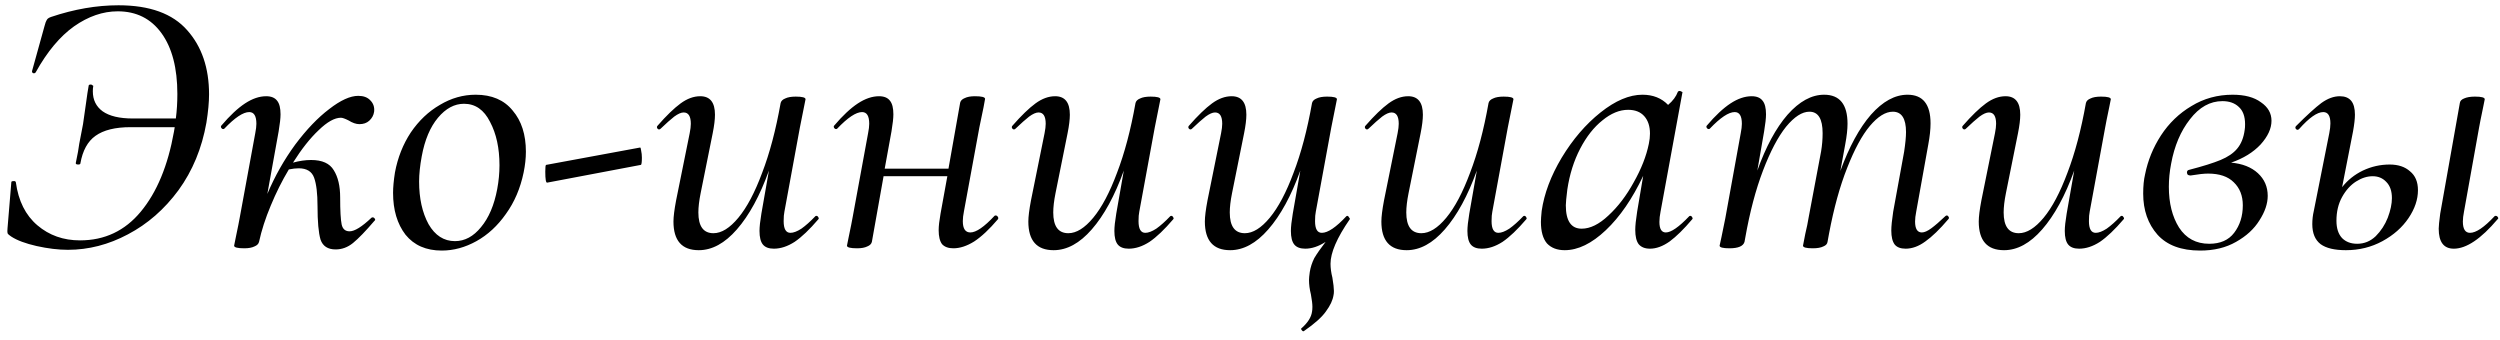 <?xml version="1.0" encoding="UTF-8"?> <svg xmlns="http://www.w3.org/2000/svg" width="265" height="36" viewBox="0 0 265 36" fill="none"> <path d="M12.56 0.56C15.867 0.56 18.293 1.44 19.84 3.2C21.387 4.933 22.16 7.2 22.16 10C22.16 10.827 22.067 11.827 21.88 13C21.4 15.72 20.413 18.107 18.92 20.16C17.427 22.187 15.64 23.747 13.56 24.84C11.507 25.933 9.387 26.48 7.2 26.48C6.187 26.48 5.08 26.347 3.88 26.08C2.707 25.813 1.813 25.48 1.2 25.08C0.987 24.947 0.853 24.827 0.8 24.72C0.773 24.613 0.773 24.427 0.8 24.16L1.2 19.32C1.2 19.24 1.267 19.2 1.4 19.2C1.56 19.173 1.653 19.213 1.68 19.32C1.947 21.293 2.707 22.813 3.96 23.88C5.213 24.947 6.72 25.48 8.48 25.48C11.093 25.48 13.24 24.467 14.92 22.44C16.627 20.387 17.8 17.56 18.44 13.96L18.52 13.48H13.84C12.213 13.48 10.973 13.787 10.12 14.4C9.293 14.987 8.76 15.96 8.52 17.32C8.52 17.4 8.44 17.44 8.28 17.44C8.227 17.44 8.16 17.427 8.08 17.4C8.027 17.347 8.013 17.293 8.04 17.24C8.227 16.36 8.347 15.693 8.4 15.24L8.8 13.16C8.96 12.093 9.067 11.347 9.12 10.92C9.227 10.12 9.32 9.507 9.4 9.08C9.4 9 9.48 8.96 9.64 8.96C9.693 8.96 9.747 8.987 9.8 9.04C9.88 9.067 9.907 9.107 9.88 9.16C9.853 9.293 9.84 9.467 9.84 9.68C9.84 10.587 10.187 11.293 10.88 11.8C11.6 12.307 12.667 12.56 14.08 12.56H18.64C18.747 11.733 18.8 10.867 18.8 9.96C18.8 7.213 18.24 5.067 17.12 3.52C16 1.973 14.453 1.2 12.48 1.2C10.907 1.2 9.36 1.733 7.84 2.8C6.347 3.867 5 5.48 3.8 7.64C3.747 7.747 3.653 7.787 3.52 7.76C3.413 7.707 3.373 7.627 3.4 7.52L4.72 2.76C4.747 2.653 4.787 2.52 4.84 2.36C4.92 2.173 4.987 2.053 5.04 2C5.12 1.92 5.24 1.853 5.4 1.8C7.853 0.973 10.24 0.56 12.56 0.56ZM39.377 23.08C39.404 23.053 39.444 23.04 39.497 23.04C39.604 23.04 39.684 23.093 39.737 23.2C39.791 23.28 39.777 23.347 39.697 23.4C38.764 24.493 38.004 25.28 37.417 25.76C36.857 26.213 36.244 26.44 35.577 26.44C34.751 26.44 34.217 26.093 33.977 25.4C33.764 24.68 33.657 23.493 33.657 21.84C33.657 20.507 33.537 19.507 33.297 18.84C33.057 18.173 32.511 17.84 31.657 17.84C31.364 17.84 31.017 17.88 30.617 17.96C29.897 19.16 29.257 20.44 28.697 21.8C28.137 23.133 27.724 24.413 27.457 25.64C27.404 25.853 27.244 26.013 26.977 26.12C26.71 26.253 26.351 26.32 25.897 26.32C25.177 26.32 24.817 26.227 24.817 26.04L24.977 25.24C25.217 24.093 25.364 23.36 25.417 23.04L27.057 14.12C27.137 13.72 27.177 13.387 27.177 13.12C27.177 12.293 26.924 11.88 26.417 11.88C25.777 11.88 24.897 12.467 23.777 13.64C23.75 13.667 23.71 13.68 23.657 13.68C23.577 13.68 23.511 13.64 23.457 13.56C23.404 13.453 23.404 13.373 23.457 13.32C24.364 12.253 25.204 11.467 25.977 10.96C26.75 10.453 27.497 10.2 28.217 10.2C28.75 10.2 29.137 10.36 29.377 10.68C29.617 10.973 29.737 11.453 29.737 12.12C29.737 12.52 29.671 13.12 29.537 13.92L28.337 20.56C29.137 18.667 30.124 16.92 31.297 15.32C32.497 13.72 33.697 12.467 34.897 11.56C36.097 10.627 37.124 10.16 37.977 10.16C38.537 10.16 38.964 10.32 39.257 10.64C39.577 10.96 39.711 11.36 39.657 11.84C39.604 12.213 39.431 12.533 39.137 12.8C38.87 13.04 38.524 13.16 38.097 13.16C37.751 13.16 37.364 13.027 36.937 12.76C36.564 12.573 36.297 12.48 36.137 12.48C35.471 12.48 34.684 12.92 33.777 13.8C32.87 14.653 31.964 15.8 31.057 17.24C31.724 17.053 32.364 16.96 32.977 16.96C34.151 16.96 34.95 17.32 35.377 18.04C35.831 18.76 36.057 19.72 36.057 20.92C36.057 22.333 36.111 23.293 36.217 23.8C36.324 24.28 36.604 24.52 37.057 24.52C37.59 24.52 38.364 24.04 39.377 23.08ZM46.825 26.56C45.172 26.56 43.892 26 42.985 24.88C42.105 23.733 41.665 22.253 41.665 20.44C41.665 19.853 41.732 19.133 41.865 18.28C42.158 16.707 42.718 15.293 43.545 14.04C44.398 12.787 45.425 11.813 46.625 11.12C47.825 10.4 49.092 10.04 50.425 10.04C52.132 10.04 53.438 10.6 54.345 11.72C55.278 12.813 55.745 14.267 55.745 16.08C55.745 16.773 55.665 17.507 55.505 18.28C55.158 19.96 54.532 21.427 53.625 22.68C52.745 23.933 51.705 24.893 50.505 25.56C49.305 26.227 48.078 26.56 46.825 26.56ZM48.225 25.56C49.265 25.56 50.185 25.067 50.985 24.08C51.812 23.093 52.385 21.747 52.705 20.04C52.865 19.187 52.945 18.347 52.945 17.52C52.945 15.707 52.612 14.173 51.945 12.92C51.305 11.64 50.385 11 49.185 11C48.172 11 47.252 11.493 46.425 12.48C45.598 13.467 45.025 14.827 44.705 16.56C44.518 17.573 44.425 18.467 44.425 19.24C44.425 21.027 44.758 22.533 45.425 23.76C46.118 24.96 47.052 25.56 48.225 25.56ZM58 19.36C57.866 19.387 57.8 19 57.8 18.2C57.8 17.747 57.826 17.507 57.88 17.48L67.84 15.64C67.893 15.613 67.933 15.72 67.96 15.96C68.013 16.2 68.04 16.453 68.04 16.72C68.04 17.227 68 17.48 67.92 17.48L58 19.36ZM86.427 22.92C86.454 22.893 86.494 22.88 86.547 22.88C86.627 22.88 86.694 22.933 86.747 23.04C86.8 23.12 86.8 23.187 86.747 23.24C85.814 24.333 84.974 25.133 84.227 25.64C83.481 26.12 82.747 26.36 82.027 26.36C81.494 26.36 81.107 26.213 80.867 25.92C80.627 25.627 80.507 25.147 80.507 24.48C80.507 24.053 80.574 23.44 80.707 22.64L81.507 18.08C80.547 20.747 79.414 22.827 78.107 24.32C76.827 25.787 75.481 26.52 74.067 26.52C72.281 26.52 71.387 25.507 71.387 23.48C71.387 22.973 71.481 22.227 71.667 21.24L73.107 14.12C73.187 13.72 73.227 13.387 73.227 13.12C73.227 12.32 72.974 11.92 72.467 11.92C72.201 11.92 71.867 12.067 71.467 12.36C71.094 12.653 70.614 13.08 70.027 13.64C69.974 13.693 69.921 13.72 69.867 13.72C69.787 13.72 69.721 13.68 69.667 13.6C69.614 13.493 69.627 13.4 69.707 13.32C70.641 12.253 71.454 11.467 72.147 10.96C72.841 10.453 73.534 10.2 74.227 10.2C75.267 10.2 75.787 10.853 75.787 12.16C75.787 12.667 75.707 13.32 75.547 14.12L74.267 20.48C74.107 21.28 74.027 21.96 74.027 22.52C74.027 23.987 74.561 24.72 75.627 24.72C76.481 24.72 77.361 24.173 78.267 23.08C79.174 21.987 80.014 20.4 80.787 18.32C81.587 16.24 82.24 13.773 82.747 10.92C82.8 10.707 82.96 10.547 83.227 10.44C83.494 10.307 83.867 10.24 84.347 10.24C85.04 10.24 85.387 10.333 85.387 10.52L85.227 11.32C84.987 12.467 84.841 13.2 84.787 13.52L83.147 22.44C83.094 22.68 83.067 23.013 83.067 23.44C83.067 24.267 83.307 24.68 83.787 24.68C84.107 24.68 84.494 24.533 84.947 24.24C85.4 23.92 85.894 23.48 86.427 22.92ZM105.418 22.88C105.445 22.853 105.485 22.84 105.538 22.84C105.645 22.84 105.725 22.893 105.778 23C105.831 23.08 105.831 23.16 105.778 23.24C104.871 24.307 104.031 25.093 103.258 25.6C102.485 26.08 101.751 26.32 101.058 26.32C100.525 26.32 100.125 26.173 99.858 25.88C99.618 25.56 99.498 25.067 99.498 24.4C99.498 23.973 99.565 23.387 99.698 22.64L100.418 18.68H93.658L92.418 25.64C92.365 25.853 92.205 26.013 91.938 26.12C91.671 26.253 91.311 26.32 90.858 26.32C90.138 26.32 89.778 26.227 89.778 26.04L89.938 25.24C90.178 24.093 90.325 23.36 90.378 23.04L92.018 14.12C92.098 13.72 92.138 13.387 92.138 13.12C92.138 12.293 91.885 11.88 91.378 11.88C90.738 11.88 89.858 12.467 88.738 13.64C88.712 13.667 88.671 13.68 88.618 13.68C88.538 13.68 88.472 13.64 88.418 13.56C88.365 13.453 88.365 13.373 88.418 13.32C89.325 12.253 90.165 11.467 90.938 10.96C91.712 10.453 92.458 10.2 93.178 10.2C93.712 10.2 94.098 10.36 94.338 10.68C94.578 10.973 94.698 11.453 94.698 12.12C94.698 12.52 94.632 13.12 94.498 13.92L93.778 17.88H100.538L101.778 10.88C101.831 10.667 101.991 10.507 102.258 10.4C102.525 10.267 102.885 10.2 103.338 10.2C104.058 10.2 104.418 10.293 104.418 10.48L104.258 11.36C103.991 12.613 103.845 13.32 103.818 13.48L102.178 22.4C102.098 22.8 102.058 23.147 102.058 23.44C102.058 24.24 102.325 24.64 102.858 24.64C103.471 24.64 104.325 24.053 105.418 22.88ZM124.044 22.92C124.071 22.893 124.111 22.88 124.164 22.88C124.244 22.88 124.311 22.933 124.364 23.04C124.418 23.12 124.418 23.187 124.364 23.24C123.431 24.333 122.591 25.133 121.844 25.64C121.098 26.12 120.364 26.36 119.644 26.36C119.111 26.36 118.724 26.213 118.484 25.92C118.244 25.627 118.124 25.147 118.124 24.48C118.124 24.053 118.191 23.44 118.324 22.64L119.124 18.08C118.164 20.747 117.031 22.827 115.724 24.32C114.444 25.787 113.098 26.52 111.684 26.52C109.898 26.52 109.004 25.507 109.004 23.48C109.004 22.973 109.098 22.227 109.284 21.24L110.724 14.12C110.804 13.72 110.844 13.387 110.844 13.12C110.844 12.32 110.591 11.92 110.084 11.92C109.818 11.92 109.484 12.067 109.084 12.36C108.711 12.653 108.231 13.08 107.644 13.64C107.591 13.693 107.538 13.72 107.484 13.72C107.404 13.72 107.338 13.68 107.284 13.6C107.231 13.493 107.244 13.4 107.324 13.32C108.258 12.253 109.071 11.467 109.764 10.96C110.458 10.453 111.151 10.2 111.844 10.2C112.884 10.2 113.404 10.853 113.404 12.16C113.404 12.667 113.324 13.32 113.164 14.12L111.884 20.48C111.724 21.28 111.644 21.96 111.644 22.52C111.644 23.987 112.178 24.72 113.244 24.72C114.098 24.72 114.978 24.173 115.884 23.08C116.791 21.987 117.631 20.4 118.404 18.32C119.204 16.24 119.858 13.773 120.364 10.92C120.418 10.707 120.578 10.547 120.844 10.44C121.111 10.307 121.484 10.24 121.964 10.24C122.658 10.24 123.004 10.333 123.004 10.52L122.844 11.32C122.604 12.467 122.458 13.2 122.404 13.52L120.764 22.44C120.711 22.68 120.684 23.013 120.684 23.44C120.684 24.267 120.924 24.68 121.404 24.68C121.724 24.68 122.111 24.533 122.564 24.24C123.018 23.92 123.511 23.48 124.044 22.92ZM143.075 23.24C141.715 25.213 141.035 26.787 141.035 27.96C141.035 28.413 141.102 28.907 141.235 29.44C141.342 30.08 141.395 30.547 141.395 30.84C141.395 31.027 141.382 31.173 141.355 31.28C141.275 31.813 141.009 32.387 140.555 33C140.129 33.613 139.355 34.307 138.235 35.08L138.155 35.12C138.102 35.12 138.035 35.067 137.955 34.96C137.902 34.88 137.902 34.827 137.955 34.8C138.622 34.213 138.995 33.627 139.075 33.04C139.102 32.907 139.115 32.733 139.115 32.52C139.115 32.227 139.062 31.787 138.955 31.2C138.822 30.667 138.755 30.16 138.755 29.68C138.755 29.493 138.782 29.213 138.835 28.84C138.915 28.333 139.075 27.84 139.315 27.36C139.582 26.907 139.982 26.333 140.515 25.64C139.769 26.12 139.049 26.36 138.355 26.36C137.822 26.36 137.435 26.213 137.195 25.92C136.955 25.627 136.835 25.147 136.835 24.48C136.835 24.053 136.902 23.44 137.035 22.64L137.835 18.08C136.875 20.747 135.742 22.827 134.435 24.32C133.155 25.787 131.809 26.52 130.395 26.52C128.609 26.52 127.715 25.507 127.715 23.48C127.715 22.973 127.809 22.227 127.995 21.24L129.435 14.12C129.515 13.72 129.555 13.387 129.555 13.12C129.555 12.32 129.302 11.92 128.795 11.92C128.529 11.92 128.195 12.067 127.795 12.36C127.422 12.653 126.942 13.08 126.355 13.64C126.302 13.693 126.249 13.72 126.195 13.72C126.115 13.72 126.049 13.68 125.995 13.6C125.942 13.493 125.955 13.4 126.035 13.32C126.969 12.253 127.782 11.467 128.475 10.96C129.169 10.453 129.862 10.2 130.555 10.2C131.595 10.2 132.115 10.853 132.115 12.16C132.115 12.667 132.035 13.32 131.875 14.12L130.595 20.48C130.435 21.28 130.355 21.96 130.355 22.52C130.355 23.987 130.889 24.72 131.955 24.72C132.809 24.72 133.689 24.173 134.595 23.08C135.502 21.987 136.342 20.4 137.115 18.32C137.915 16.24 138.569 13.773 139.075 10.92C139.129 10.707 139.289 10.547 139.555 10.44C139.822 10.307 140.195 10.24 140.675 10.24C141.369 10.24 141.715 10.333 141.715 10.52L141.555 11.32C141.315 12.467 141.169 13.2 141.115 13.52L139.475 22.44C139.422 22.68 139.395 23.013 139.395 23.44C139.395 24.267 139.635 24.68 140.115 24.68C140.755 24.68 141.622 24.093 142.715 22.92L142.795 22.88C142.875 22.88 142.942 22.933 142.995 23.04C143.075 23.12 143.102 23.187 143.075 23.24ZM161.466 22.92C161.493 22.893 161.533 22.88 161.586 22.88C161.666 22.88 161.733 22.933 161.786 23.04C161.84 23.12 161.84 23.187 161.786 23.24C160.853 24.333 160.013 25.133 159.266 25.64C158.52 26.12 157.786 26.36 157.066 26.36C156.533 26.36 156.146 26.213 155.906 25.92C155.666 25.627 155.546 25.147 155.546 24.48C155.546 24.053 155.613 23.44 155.746 22.64L156.546 18.08C155.586 20.747 154.453 22.827 153.146 24.32C151.866 25.787 150.52 26.52 149.106 26.52C147.32 26.52 146.426 25.507 146.426 23.48C146.426 22.973 146.52 22.227 146.706 21.24L148.146 14.12C148.226 13.72 148.266 13.387 148.266 13.12C148.266 12.32 148.013 11.92 147.506 11.92C147.24 11.92 146.906 12.067 146.506 12.36C146.133 12.653 145.653 13.08 145.066 13.64C145.013 13.693 144.96 13.72 144.906 13.72C144.826 13.72 144.76 13.68 144.706 13.6C144.653 13.493 144.666 13.4 144.746 13.32C145.68 12.253 146.493 11.467 147.186 10.96C147.88 10.453 148.573 10.2 149.266 10.2C150.306 10.2 150.826 10.853 150.826 12.16C150.826 12.667 150.746 13.32 150.586 14.12L149.306 20.48C149.146 21.28 149.066 21.96 149.066 22.52C149.066 23.987 149.6 24.72 150.666 24.72C151.52 24.72 152.4 24.173 153.306 23.08C154.213 21.987 155.053 20.4 155.826 18.32C156.626 16.24 157.28 13.773 157.786 10.92C157.84 10.707 158 10.547 158.266 10.44C158.533 10.307 158.906 10.24 159.386 10.24C160.08 10.24 160.426 10.333 160.426 10.52L160.266 11.32C160.026 12.467 159.88 13.2 159.826 13.52L158.186 22.44C158.133 22.68 158.106 23.013 158.106 23.44C158.106 24.267 158.346 24.68 158.826 24.68C159.146 24.68 159.533 24.533 159.986 24.24C160.44 23.92 160.933 23.48 161.466 22.92ZM179.057 22.92C179.084 22.893 179.124 22.88 179.177 22.88C179.257 22.88 179.324 22.933 179.377 23.04C179.431 23.12 179.431 23.187 179.377 23.24C178.497 24.28 177.697 25.067 176.977 25.6C176.257 26.107 175.564 26.36 174.897 26.36C174.364 26.36 173.964 26.2 173.697 25.88C173.457 25.56 173.337 25.053 173.337 24.36C173.337 23.933 173.404 23.293 173.537 22.44L174.177 18.64C173.031 21.067 171.711 22.987 170.217 24.4C168.724 25.813 167.271 26.52 165.857 26.52C165.057 26.52 164.431 26.28 163.977 25.8C163.551 25.293 163.337 24.533 163.337 23.52C163.337 23.28 163.364 22.893 163.417 22.36C163.684 20.52 164.391 18.64 165.537 16.72C166.711 14.773 168.084 13.173 169.657 11.92C171.231 10.667 172.711 10.04 174.097 10.04C175.217 10.04 176.124 10.4 176.817 11.12C177.324 10.693 177.671 10.227 177.857 9.72C177.911 9.667 177.964 9.64 178.017 9.64C178.097 9.64 178.177 9.667 178.257 9.72C178.337 9.747 178.364 9.773 178.337 9.8L176.017 22.44C175.937 22.84 175.897 23.2 175.897 23.52C175.897 24.267 176.124 24.64 176.577 24.64C177.137 24.64 177.964 24.067 179.057 22.92ZM167.657 24.24C168.564 24.24 169.511 23.773 170.497 22.84C171.511 21.907 172.404 20.733 173.177 19.32C173.977 17.907 174.511 16.547 174.777 15.24C174.857 14.867 174.897 14.507 174.897 14.16C174.897 13.387 174.697 12.773 174.297 12.32C173.897 11.867 173.324 11.64 172.577 11.64C171.671 11.64 170.764 12.013 169.857 12.76C168.951 13.48 168.164 14.48 167.497 15.76C166.831 17.04 166.377 18.48 166.137 20.08C166.031 20.933 165.977 21.493 165.977 21.76C165.977 23.413 166.537 24.24 167.657 24.24ZM206.198 22.92C206.251 22.867 206.305 22.84 206.358 22.84C206.438 22.84 206.505 22.893 206.558 23C206.611 23.08 206.598 23.16 206.518 23.24C205.611 24.307 204.798 25.093 204.078 25.6C203.385 26.107 202.691 26.36 201.998 26.36C201.465 26.36 201.078 26.213 200.838 25.92C200.598 25.6 200.478 25.107 200.478 24.44C200.478 23.987 200.545 23.32 200.678 22.44L201.838 16.08C201.971 15.2 202.038 14.507 202.038 14C202.038 12.56 201.571 11.84 200.638 11.84C199.865 11.84 199.051 12.347 198.198 13.36C197.371 14.347 196.571 15.827 195.798 17.8C195.025 19.747 194.385 22.067 193.878 24.76L193.718 25.64C193.691 25.853 193.545 26.013 193.278 26.12C193.011 26.253 192.638 26.32 192.158 26.32C191.465 26.32 191.118 26.227 191.118 26.04C191.145 25.88 191.225 25.467 191.358 24.8C191.518 24.133 191.638 23.547 191.718 23.04L193.038 16.04C193.145 15.4 193.198 14.76 193.198 14.12C193.198 12.6 192.731 11.84 191.798 11.84C191.025 11.84 190.198 12.373 189.318 13.44C188.465 14.507 187.651 16.053 186.878 18.08C186.105 20.107 185.478 22.48 184.998 25.2L184.918 25.64C184.785 26.093 184.251 26.32 183.318 26.32C182.625 26.32 182.278 26.227 182.278 26.04L182.478 25.12L182.878 23.16L184.518 14.12C184.598 13.72 184.638 13.387 184.638 13.12C184.638 12.293 184.385 11.88 183.878 11.88C183.238 11.88 182.358 12.467 181.238 13.64C181.211 13.667 181.171 13.68 181.118 13.68C181.038 13.68 180.971 13.64 180.918 13.56C180.865 13.453 180.865 13.373 180.918 13.32C181.825 12.253 182.665 11.467 183.438 10.96C184.211 10.453 184.958 10.2 185.678 10.2C186.211 10.2 186.598 10.36 186.838 10.68C187.078 10.973 187.198 11.453 187.198 12.12C187.198 12.52 187.131 13.12 186.998 13.92L186.278 18.08C187.185 15.547 188.251 13.573 189.478 12.16C190.731 10.747 192.025 10.04 193.358 10.04C195.011 10.04 195.838 11.067 195.838 13.12C195.838 13.707 195.758 14.427 195.598 15.28L195.078 18.12C196.011 15.56 197.091 13.573 198.318 12.16C199.571 10.747 200.865 10.04 202.198 10.04C203.825 10.04 204.638 11.053 204.638 13.08C204.638 13.72 204.558 14.467 204.398 15.32L203.118 22.44C203.038 22.84 202.998 23.187 202.998 23.48C202.998 24.253 203.238 24.64 203.718 24.64C203.985 24.64 204.318 24.493 204.718 24.2C205.118 23.907 205.611 23.48 206.198 22.92ZM224.787 22.92C224.813 22.893 224.853 22.88 224.907 22.88C224.987 22.88 225.053 22.933 225.107 23.04C225.16 23.12 225.16 23.187 225.107 23.24C224.173 24.333 223.333 25.133 222.587 25.64C221.84 26.12 221.107 26.36 220.387 26.36C219.853 26.36 219.467 26.213 219.227 25.92C218.987 25.627 218.867 25.147 218.867 24.48C218.867 24.053 218.933 23.44 219.067 22.64L219.867 18.08C218.907 20.747 217.773 22.827 216.467 24.32C215.187 25.787 213.84 26.52 212.427 26.52C210.64 26.52 209.747 25.507 209.747 23.48C209.747 22.973 209.84 22.227 210.027 21.24L211.467 14.12C211.547 13.72 211.587 13.387 211.587 13.12C211.587 12.32 211.333 11.92 210.827 11.92C210.56 11.92 210.227 12.067 209.827 12.36C209.453 12.653 208.973 13.08 208.387 13.64C208.333 13.693 208.28 13.72 208.227 13.72C208.147 13.72 208.08 13.68 208.027 13.6C207.973 13.493 207.987 13.4 208.067 13.32C209 12.253 209.813 11.467 210.507 10.96C211.2 10.453 211.893 10.2 212.587 10.2C213.627 10.2 214.147 10.853 214.147 12.16C214.147 12.667 214.067 13.32 213.907 14.12L212.627 20.48C212.467 21.28 212.387 21.96 212.387 22.52C212.387 23.987 212.92 24.72 213.987 24.72C214.84 24.72 215.72 24.173 216.627 23.08C217.533 21.987 218.373 20.4 219.147 18.32C219.947 16.24 220.6 13.773 221.107 10.92C221.16 10.707 221.32 10.547 221.587 10.44C221.853 10.307 222.227 10.24 222.707 10.24C223.4 10.24 223.747 10.333 223.747 10.52L223.587 11.32C223.347 12.467 223.2 13.2 223.147 13.52L221.507 22.44C221.453 22.68 221.427 23.013 221.427 23.44C221.427 24.267 221.667 24.68 222.147 24.68C222.467 24.68 222.853 24.533 223.307 24.24C223.76 23.92 224.253 23.48 224.787 22.92ZM240.778 12.8C240.778 13.627 240.391 14.467 239.618 15.32C238.844 16.147 237.804 16.787 236.497 17.24C237.698 17.347 238.644 17.72 239.338 18.36C240.031 19 240.378 19.8 240.378 20.76C240.378 21.587 240.084 22.453 239.498 23.36C238.938 24.267 238.111 25.027 237.018 25.64C235.951 26.253 234.684 26.56 233.218 26.56C231.218 26.56 229.711 26 228.698 24.88C227.684 23.733 227.178 22.28 227.178 20.52C227.178 19.72 227.244 19.04 227.378 18.48C227.671 17.013 228.231 15.64 229.058 14.36C229.911 13.053 230.991 12.013 232.298 11.24C233.604 10.44 235.058 10.04 236.658 10.04C237.938 10.04 238.938 10.307 239.658 10.84C240.404 11.347 240.778 12 240.778 12.8ZM237.938 13.76C237.964 13.627 237.978 13.427 237.978 13.16C237.978 12.333 237.751 11.72 237.298 11.32C236.871 10.92 236.298 10.72 235.578 10.72C234.271 10.72 233.124 11.36 232.138 12.64C231.151 13.893 230.484 15.467 230.138 17.36C229.978 18.187 229.898 19 229.898 19.8C229.898 21.533 230.258 22.973 230.978 24.12C231.724 25.267 232.791 25.84 234.178 25.84C235.351 25.84 236.231 25.453 236.818 24.68C237.431 23.88 237.738 22.907 237.738 21.76C237.738 20.747 237.418 19.933 236.778 19.32C236.164 18.707 235.258 18.4 234.058 18.4C233.631 18.4 233.018 18.467 232.218 18.6H232.178C232.071 18.6 231.978 18.573 231.898 18.52C231.844 18.44 231.817 18.36 231.817 18.28C231.817 18.12 231.898 18.027 232.058 18C233.498 17.627 234.604 17.28 235.378 16.96C236.151 16.64 236.738 16.24 237.138 15.76C237.564 15.253 237.831 14.587 237.938 13.76ZM253.303 17.44C254.209 17.44 254.929 17.68 255.463 18.16C256.023 18.613 256.303 19.28 256.303 20.16C256.303 21.147 255.969 22.133 255.303 23.12C254.636 24.107 253.716 24.92 252.543 25.56C251.369 26.2 250.076 26.52 248.663 26.52C247.463 26.52 246.569 26.307 245.983 25.88C245.396 25.427 245.103 24.72 245.103 23.76C245.103 23.28 245.156 22.813 245.263 22.36L246.903 14.12C246.983 13.72 247.023 13.373 247.023 13.08C247.023 12.28 246.769 11.88 246.263 11.88C245.623 11.88 244.769 12.48 243.703 13.68C243.649 13.733 243.596 13.76 243.543 13.76C243.463 13.76 243.396 13.72 243.343 13.64C243.289 13.533 243.303 13.44 243.383 13.36C244.529 12.213 245.423 11.4 246.063 10.92C246.729 10.44 247.383 10.2 248.023 10.2C248.556 10.2 248.956 10.36 249.223 10.68C249.489 11 249.623 11.493 249.623 12.16C249.623 12.587 249.556 13.173 249.423 13.92L248.263 19.84C248.849 19.093 249.583 18.507 250.463 18.08C251.369 17.653 252.316 17.44 253.303 17.44ZM264.423 22.92C264.449 22.893 264.489 22.88 264.543 22.88C264.649 22.88 264.729 22.933 264.783 23.04C264.836 23.12 264.823 23.187 264.743 23.24C262.983 25.32 261.436 26.36 260.103 26.36C259.036 26.36 258.503 25.653 258.503 24.24C258.503 23.973 258.556 23.44 258.663 22.64L260.743 10.92C260.769 10.707 260.916 10.547 261.183 10.44C261.476 10.307 261.863 10.24 262.343 10.24C263.036 10.24 263.383 10.333 263.383 10.52L263.223 11.32C262.983 12.467 262.836 13.2 262.783 13.52L261.183 22.44C261.103 22.84 261.063 23.187 261.063 23.48C261.063 24.28 261.316 24.68 261.823 24.68C262.463 24.68 263.329 24.093 264.423 22.92ZM253.543 21C253.543 20.253 253.343 19.68 252.943 19.28C252.569 18.88 252.089 18.68 251.503 18.68C250.916 18.68 250.329 18.867 249.743 19.24C249.156 19.613 248.663 20.16 248.263 20.88C247.863 21.6 247.663 22.44 247.663 23.4C247.663 24.2 247.863 24.813 248.263 25.24C248.663 25.64 249.196 25.84 249.863 25.84C250.609 25.84 251.263 25.573 251.823 25.04C252.383 24.48 252.809 23.827 253.103 23.08C253.396 22.307 253.543 21.613 253.543 21Z" fill="black"></path> </svg> 